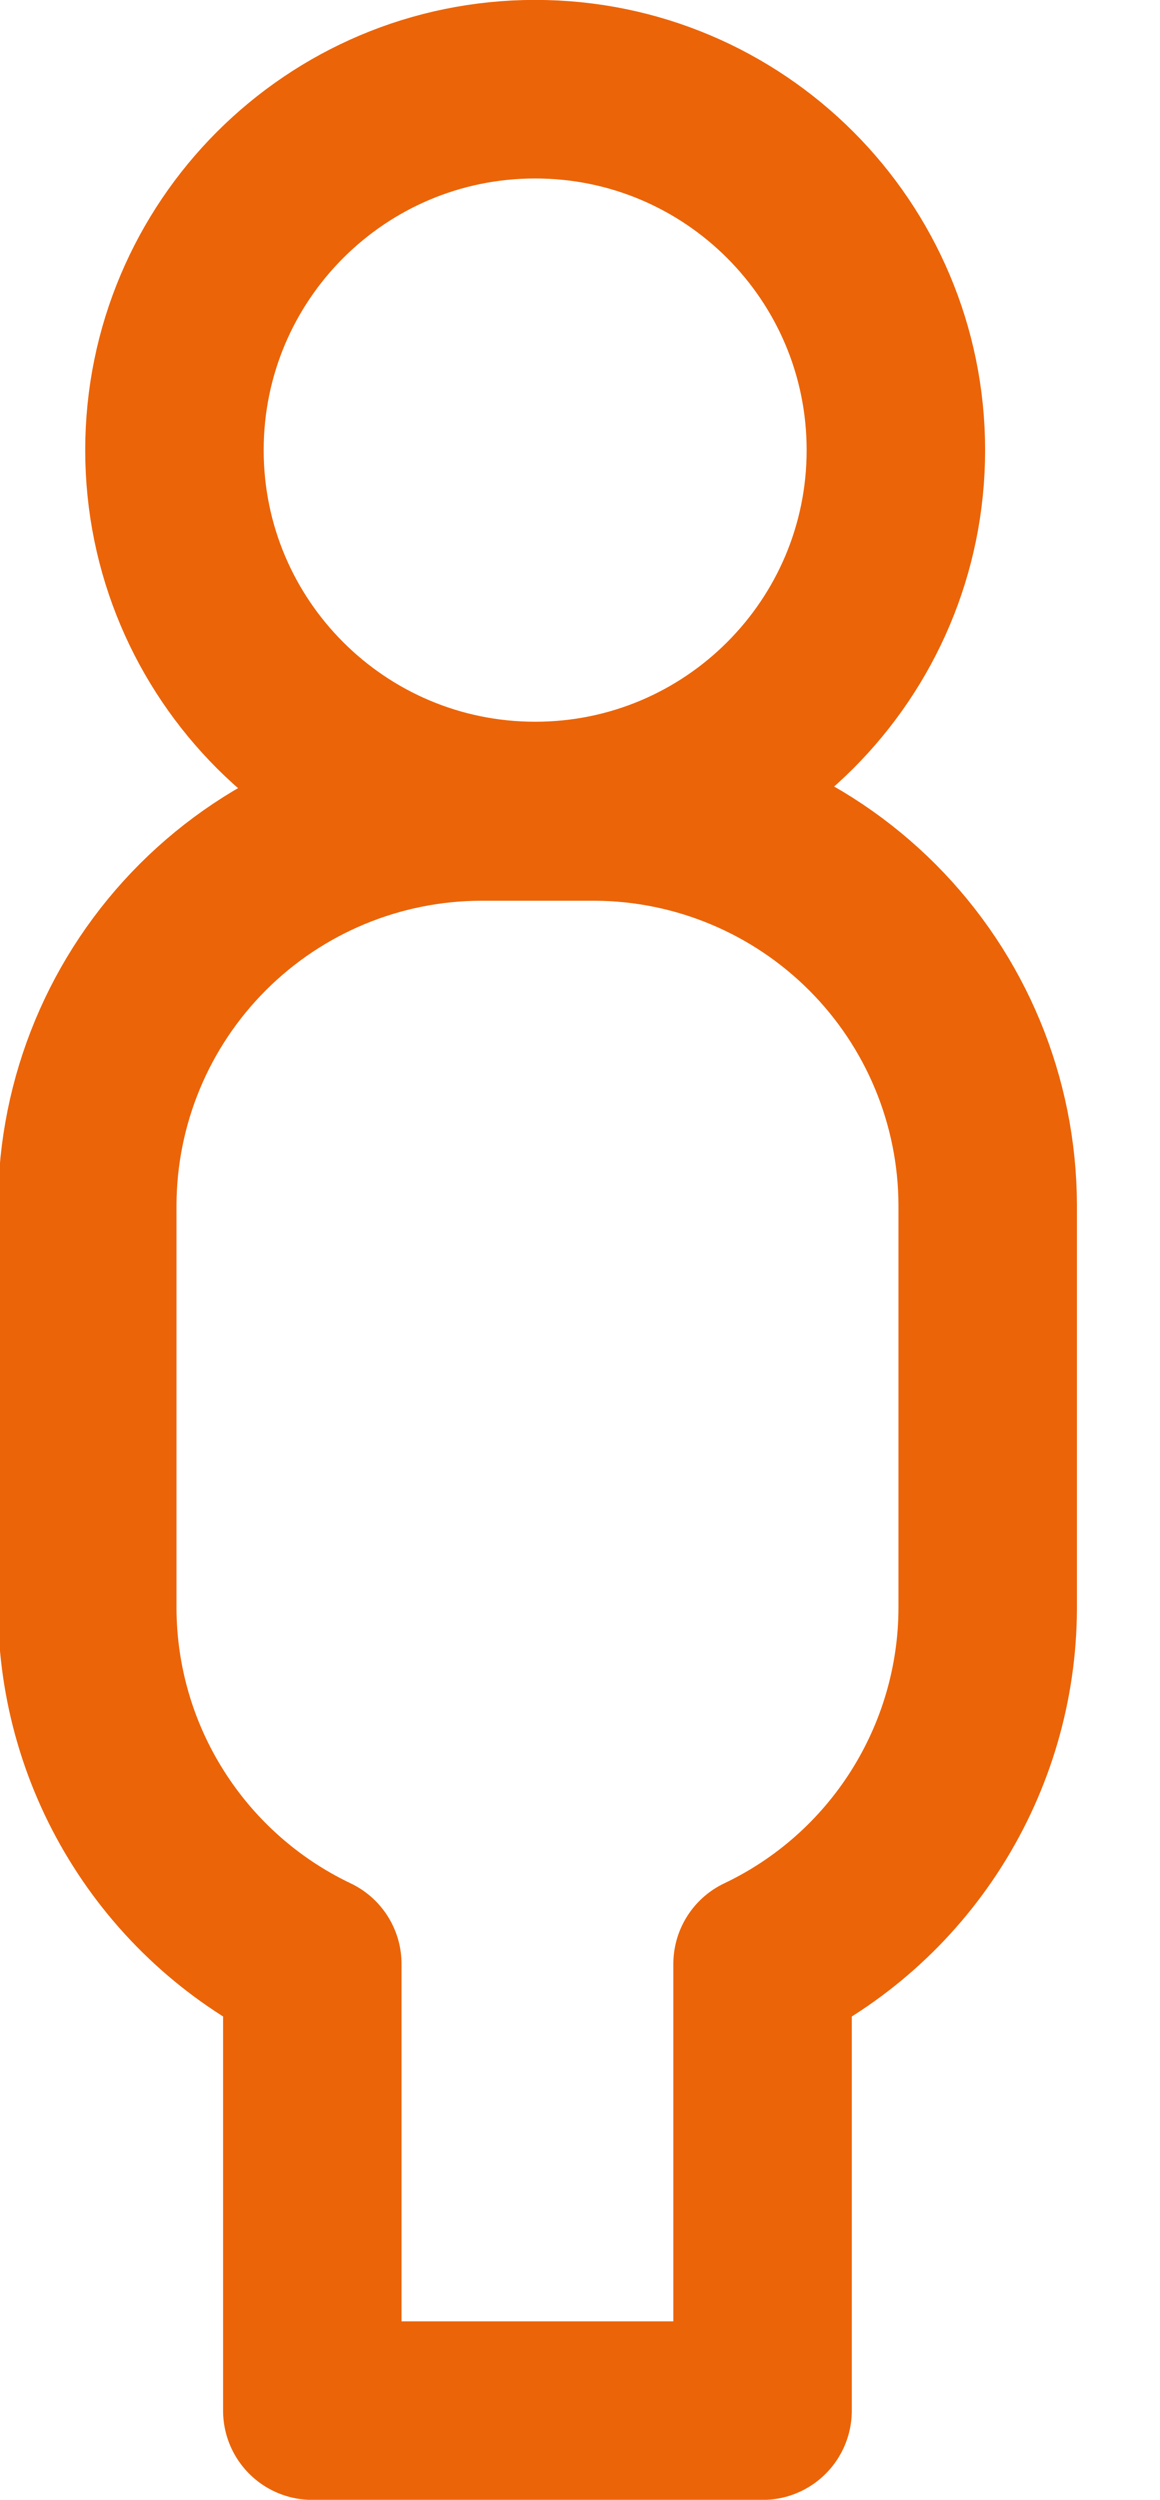 <svg width="13" height="28" viewBox="0 0 13 28" fill="none" xmlns="http://www.w3.org/2000/svg">
<g clip-path="url(#clip0_24_3141)">
<path d="M5.998 9.084C8.23 9.084 10.04 7.274 10.04 5.042C10.04 2.809 8.23 0.999 5.998 0.999C3.765 0.999 1.955 2.809 1.955 5.042C1.955 7.274 3.765 9.084 5.998 9.084Z" stroke="#EC6408" stroke-width="2" stroke-linecap="round" stroke-linejoin="round"/>
<path d="M6.672 9.089H5.392C4.222 9.091 3.102 9.556 2.274 10.383C1.447 11.209 0.981 12.329 0.978 13.498V18.019C0.981 18.853 1.219 19.668 1.666 20.372C2.112 21.076 2.748 21.64 3.5 21.998V27.001H8.546V21.998C9.299 21.64 9.935 21.076 10.381 20.372C10.827 19.668 11.066 18.853 11.069 18.019V13.498C11.066 12.332 10.602 11.214 9.779 10.389C8.955 9.563 7.839 9.095 6.672 9.089V9.089Z" stroke="#EC6408" stroke-width="2" stroke-linecap="round" stroke-linejoin="round"/>
</g>
<defs>
<clipPath id="clip0_24_3141">
<rect width="12.085" height="28" fill="white"/>
</clipPath>
</defs>
</svg>
